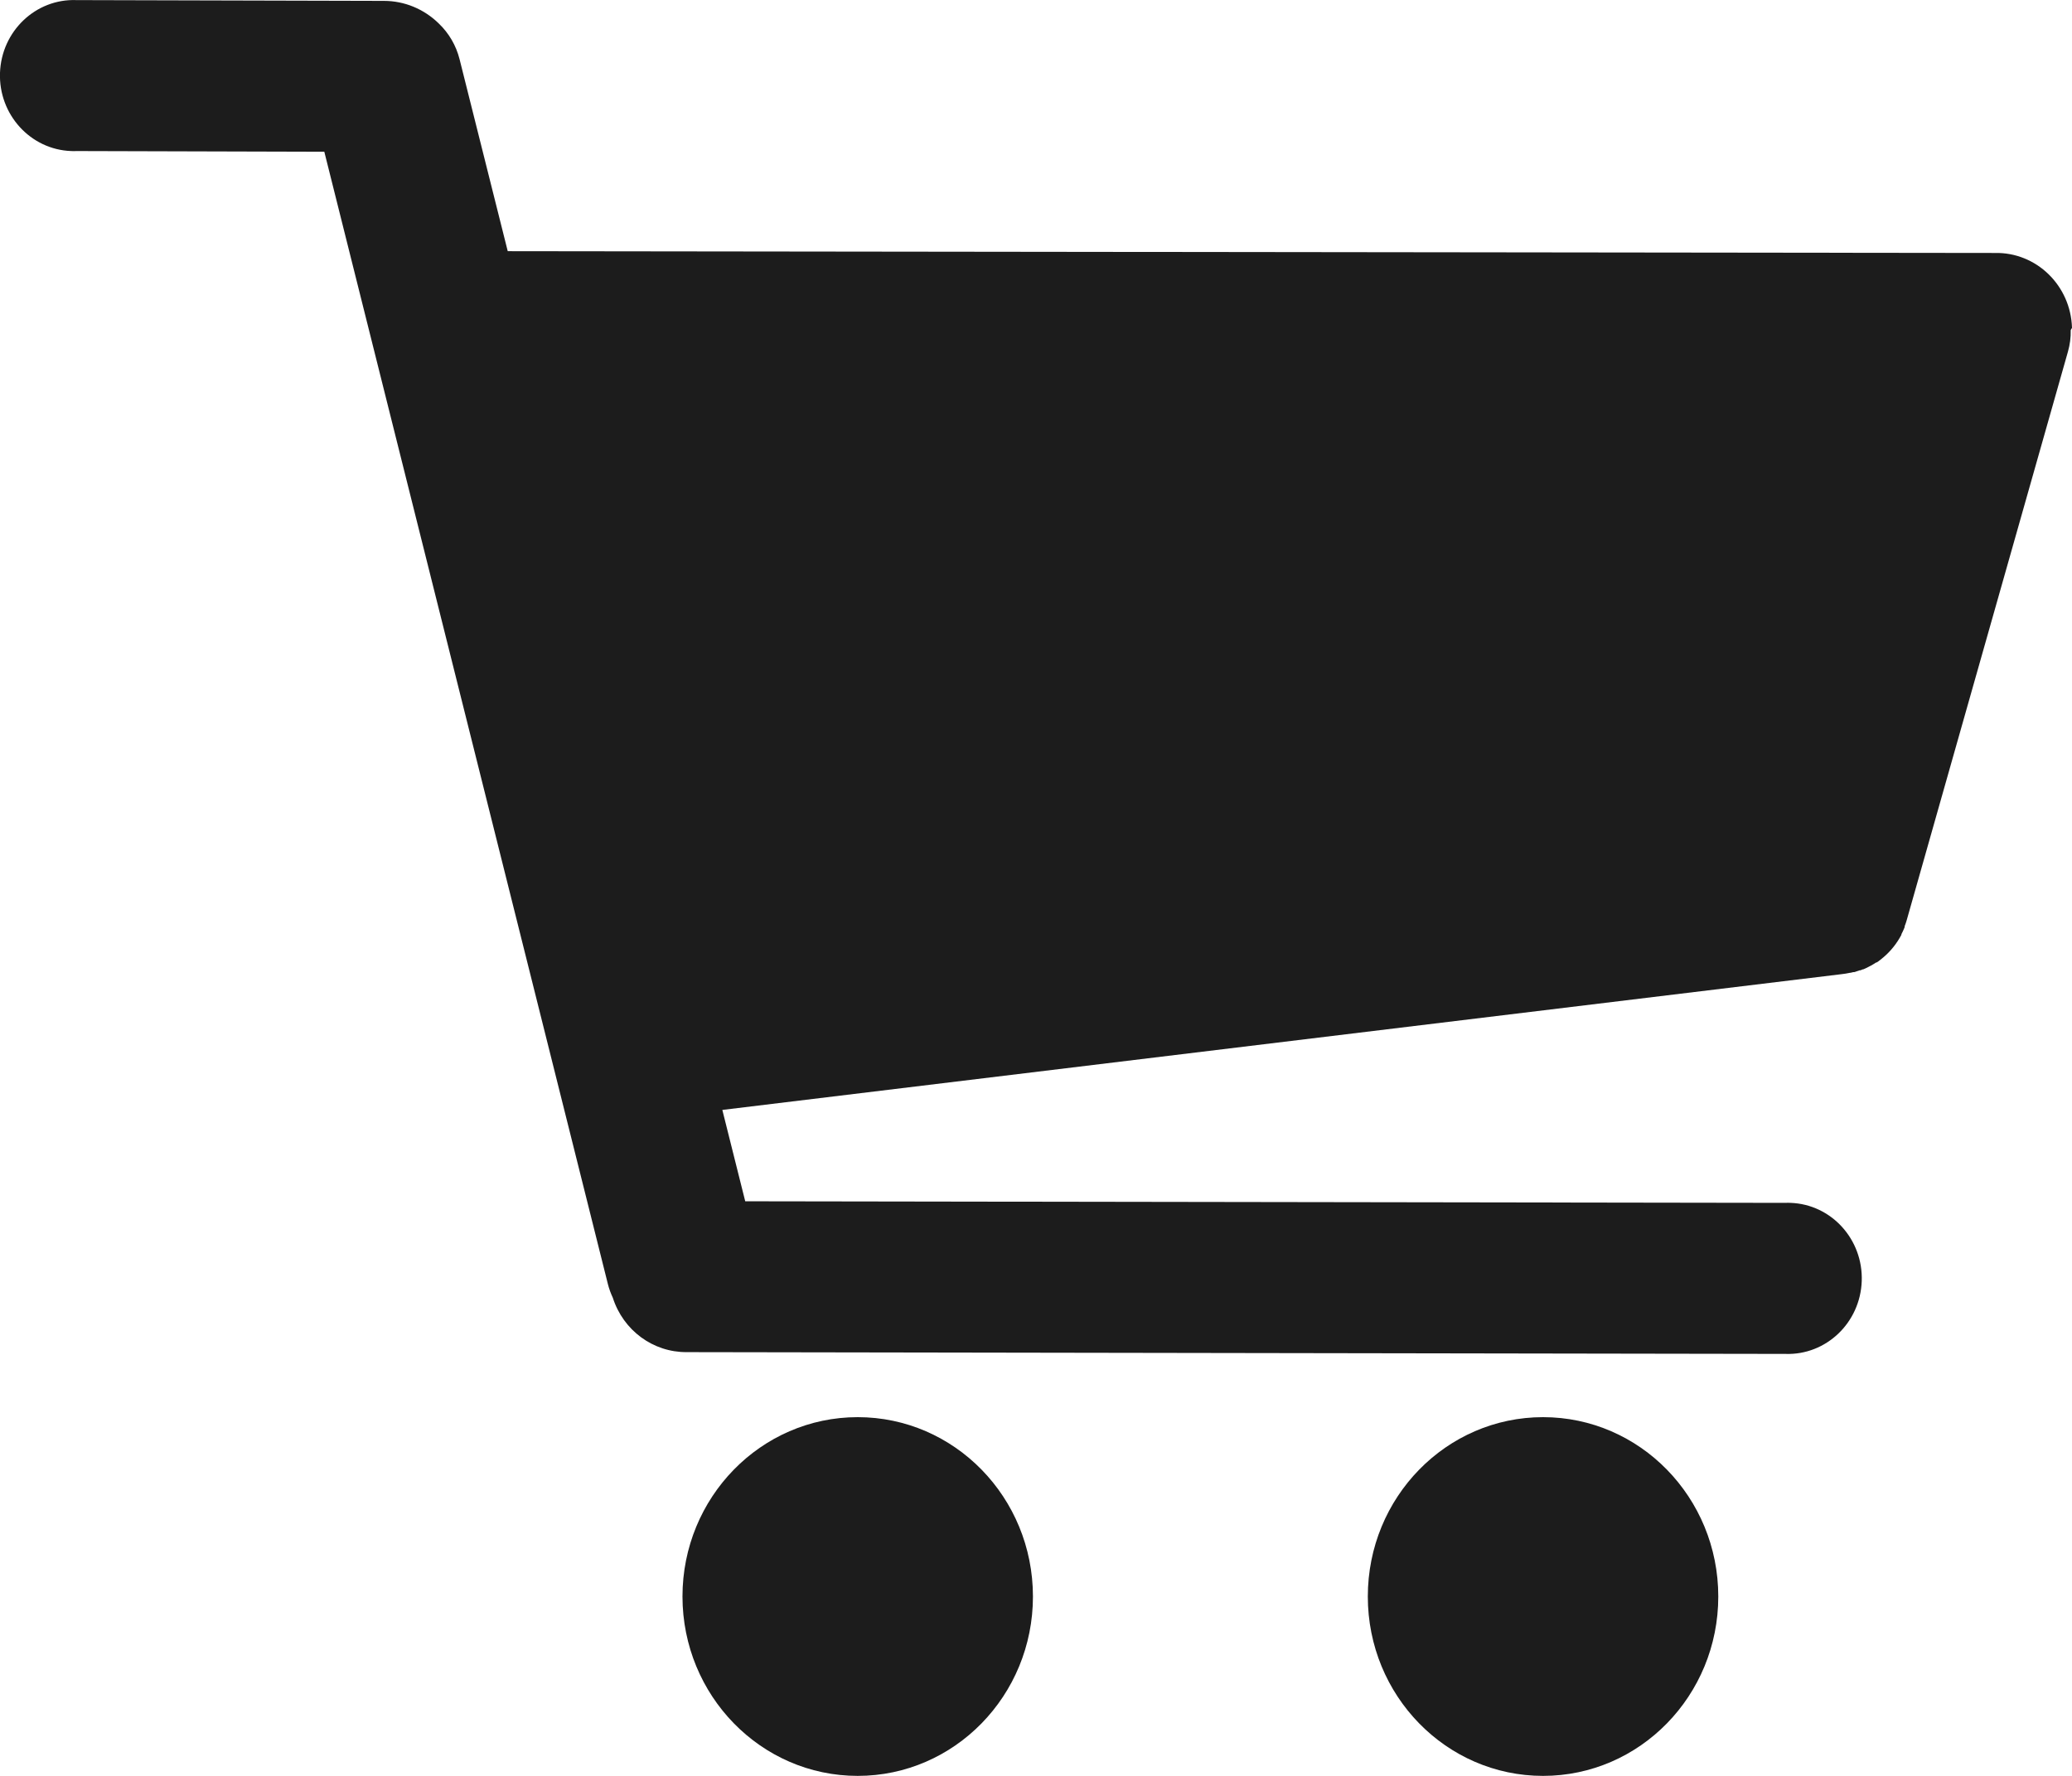 <?xml version="1.0" encoding="utf-8"?>
<!-- Generator: Adobe Illustrator 25.2.1, SVG Export Plug-In . SVG Version: 6.00 Build 0)  -->
<svg version="1.1" id="Layer_1" xmlns="http://www.w3.org/2000/svg" xmlns:xlink="http://www.w3.org/1999/xlink" x="0px" y="0px"
	 viewBox="0 0 21 18" style="enable-background:new 0 0 21 18;" xml:space="preserve">
<style type="text/css">
	.st0{fill:#1C1C1C;}
</style>
<g id="Cart_Icon" transform="translate(0 0)">
	<path id="Path_32" class="st0" d="M8.693,14.364c-0.981,0-1.776,0.814-1.776,1.818C6.918,17.186,7.713,18,8.693,18
		s1.776-0.814,1.776-1.818C10.469,15.178,9.674,14.364,8.693,14.364L8.693,14.364z"/>
	<path id="Path_33" class="st0" d="M15.639,14.364c-0.981,0-1.776,0.814-1.776,1.818c0,1.004,0.795,1.818,1.776,1.818
		c0.981,0,1.776-0.814,1.776-1.818C17.415,15.178,16.62,14.364,15.639,14.364L15.639,14.364z"/>
	<path id="Path_34" class="st0" d="M21,3.323L21,3.323c-0.013-0.43-0.362-0.768-0.781-0.759L5.146,2.546L4.658,0.601
		c-0.035-0.14-0.109-0.266-0.212-0.364C4.297,0.091,4.098,0.009,3.892,0.009L0.775,0.001l0,0C0.362-0.015,0.015,0.316,0,0.738
		s0.308,0.778,0.721,0.793c0.018,0.001,0.036,0.001,0.054,0l2.512,0.007l2.874,11.477c0.012,0.048,0.029,0.094,0.05,0.139
		c0.106,0.331,0.408,0.553,0.748,0.551l11.135,0.018l0,0c0.413,0.015,0.76-0.315,0.775-0.738c0.015-0.423-0.308-0.778-0.721-0.793
		c-0.018-0.001-0.036-0.001-0.054,0L7.553,12.176L7.321,11.25l11.343-1.376c0.029-0.003,0.058-0.008,0.086-0.014h0.005l0.029-0.007
		h0.009l0.025-0.008l0.03-0.01h0.008l0.024-0.01h0.005l0.025-0.011l0,0c0.036-0.017,0.071-0.036,0.104-0.058h0.005l0.02-0.013
		l0.01-0.008l0.016-0.012L19.08,9.71l0.01-0.008c0.074-0.063,0.135-0.14,0.181-0.227V9.469l0.012-0.024l0.006-0.013l0.007-0.016
		l0.008-0.019V9.388c0.008-0.02,0.015-0.041,0.021-0.062l1.634-5.762c0.02-0.071,0.03-0.144,0.028-0.218l0,0
		C20.986,3.346,21,3.325,21,3.323z"/>
</g>
</svg>
